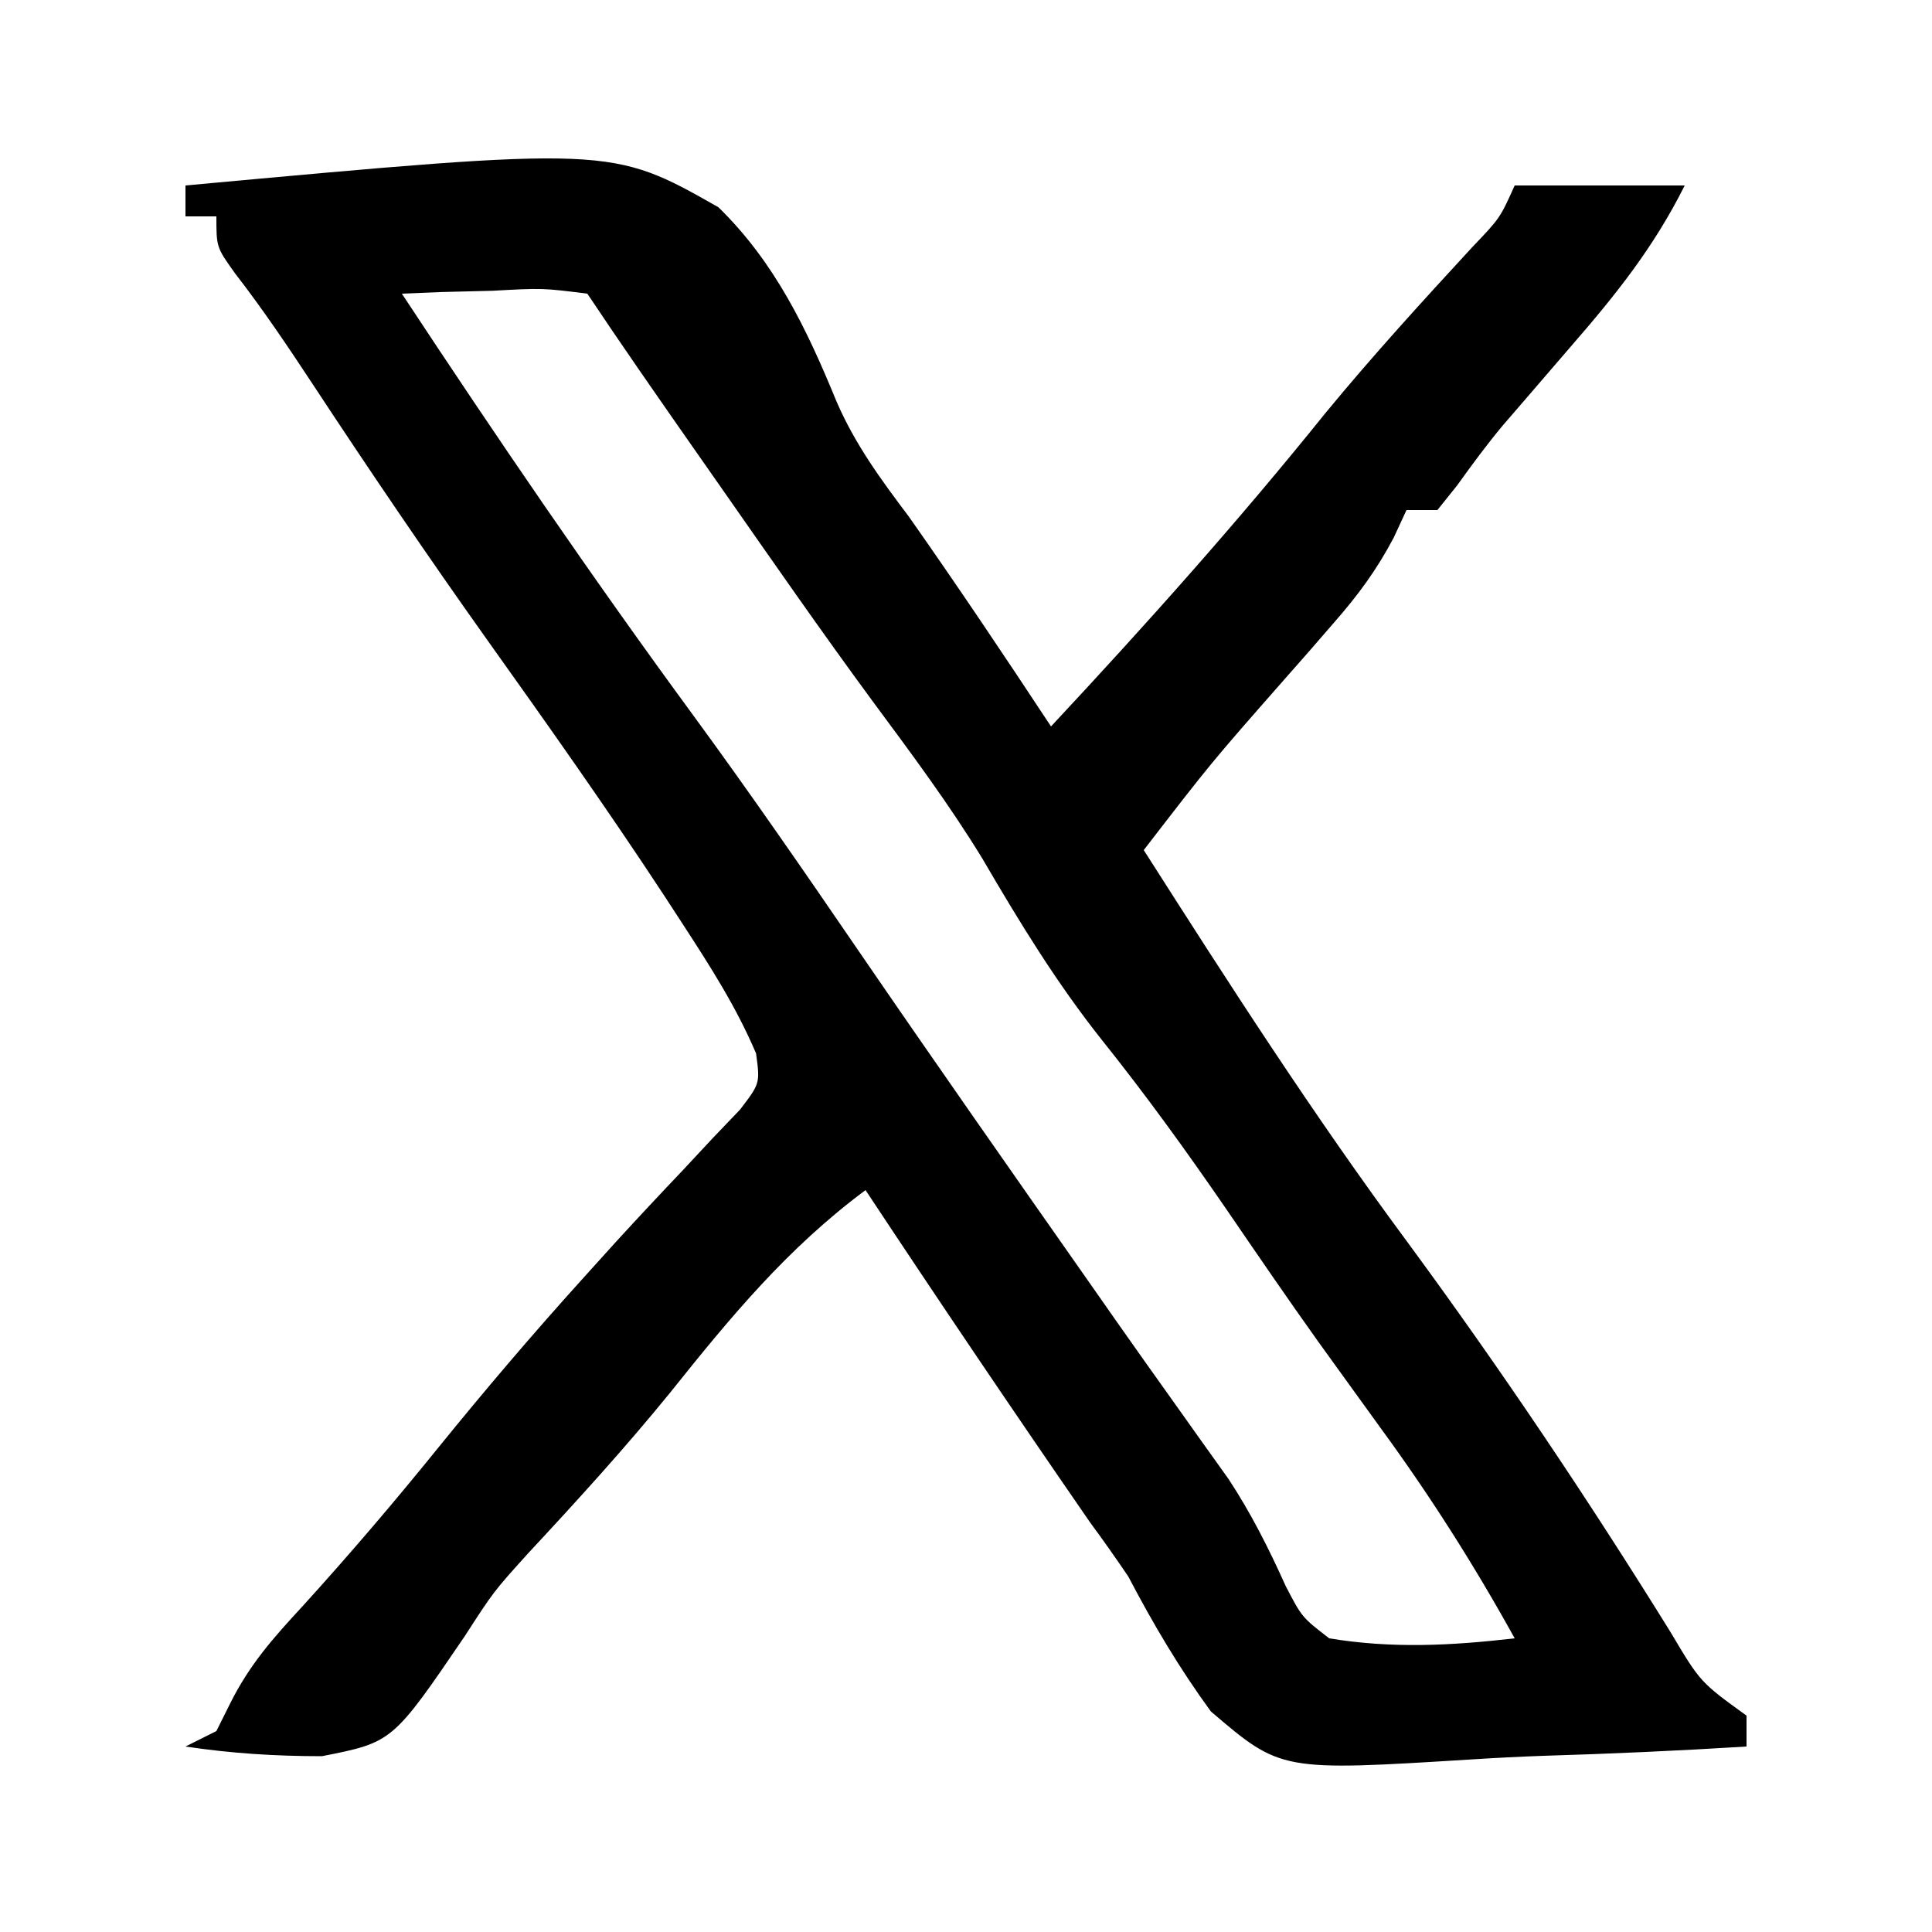<?xml version="1.0" encoding="UTF-8"?>
<svg version="1.1" xmlns="http://www.w3.org/2000/svg" width="125" height="125">
<path d="M0 0 C27.541 -2.531 27.541 -2.531 34.482 1.409 C38.145 4.985 40.207 9.303 42.131 13.996 C43.33 16.761 45.003 19.038 46.812 21.438 C49.954 25.907 52.993 30.44 56 35 C62.164 28.398 68.126 21.726 73.789 14.684 C76.819 11.006 80.021 7.499 83.25 3.996 C85.048 2.115 85.048 2.115 86 0 C89.63 0 93.26 0 97 0 C94.975 4.05 92.502 7.12 89.562 10.5 C88.584 11.635 87.606 12.77 86.629 13.906 C86.17 14.437 85.711 14.968 85.239 15.516 C84.194 16.767 83.226 18.081 82.277 19.406 C81.856 19.932 81.434 20.458 81 21 C80.34 21 79.68 21 79 21 C78.726 21.592 78.452 22.183 78.17 22.793 C77.043 24.918 75.864 26.51 74.285 28.312 C73.764 28.913 73.242 29.514 72.705 30.133 C72.163 30.749 71.621 31.365 71.062 32 C66.354 37.356 66.354 37.356 62 43 C67.484 51.599 72.971 60.14 79.043 68.34 C85.069 76.531 90.723 84.955 96.082 93.595 C98.011 96.84 98.011 96.84 101 99 C101 99.66 101 100.32 101 101 C96.59 101.274 92.184 101.472 87.768 101.604 C86.269 101.659 84.772 101.734 83.275 101.83 C70.876 102.603 70.876 102.603 66.342 98.729 C64.287 95.911 62.618 93.086 61 90 C60.199 88.82 59.38 87.651 58.531 86.504 C53.614 79.383 48.773 72.218 44 65 C38.945 68.759 35.282 73.192 31.359 78.102 C28.432 81.698 25.331 85.103 22.172 88.496 C19.934 90.975 19.934 90.975 18.078 93.848 C13.397 100.724 13.397 100.724 8.832 101.625 C5.821 101.625 2.975 101.446 0 101 C0.99 100.505 0.99 100.505 2 100 C2.298 99.403 2.596 98.806 2.902 98.191 C4.156 95.689 5.663 93.99 7.562 91.938 C10.632 88.558 13.57 85.114 16.438 81.562 C19.414 77.894 22.458 74.318 25.625 70.812 C26.357 70.002 27.089 69.191 27.844 68.355 C29.266 66.802 30.703 65.263 32.156 63.738 C32.806 63.041 33.456 62.344 34.125 61.625 C34.705 61.019 35.285 60.413 35.883 59.789 C37.178 58.091 37.178 58.091 36.918 56.16 C35.639 53.151 33.971 50.554 32.188 47.812 C31.793 47.206 31.398 46.599 30.992 45.974 C27.307 40.361 23.431 34.886 19.534 29.418 C15.648 23.957 11.893 18.42 8.209 12.821 C6.609 10.392 5.005 8.007 3.223 5.707 C2 4 2 4 2 2 C1.34 2 0.68 2 0 2 C0 1.34 0 0.68 0 0 Z M14 7 C20.09 16.242 26.326 25.388 32.875 34.312 C36.52 39.291 40.019 44.359 43.502 49.451 C48.495 56.742 53.567 63.976 58.641 71.211 C59.187 71.991 59.733 72.772 60.296 73.576 C61.491 75.276 62.694 76.971 63.902 78.663 C64.523 79.537 65.145 80.412 65.785 81.312 C66.349 82.1 66.912 82.888 67.492 83.699 C68.963 85.944 70.087 88.182 71.188 90.625 C72.236 92.64 72.236 92.64 74 94 C78.08 94.675 81.905 94.47 86 94 C83.366 89.239 80.526 84.769 77.312 80.375 C76.426 79.15 75.541 77.925 74.656 76.699 C74.213 76.085 73.769 75.47 73.312 74.837 C71.272 71.981 69.294 69.084 67.312 66.188 C64.751 62.463 62.136 58.842 59.312 55.312 C56.349 51.581 53.966 47.672 51.566 43.562 C49.405 40.027 46.957 36.742 44.492 33.414 C41.121 28.834 37.882 24.161 34.625 19.5 C34.006 18.615 33.386 17.729 32.748 16.817 C30.473 13.56 28.204 10.306 26 7 C23.104 6.635 23.104 6.635 19.875 6.812 C18.779 6.84 17.684 6.867 16.555 6.895 C15.29 6.947 15.29 6.947 14 7 Z " fill="#000000" transform="translate(12,12)"/>
<path d="" fill="#1DA1F2" transform="translate(0,0)"/>
<path d="" fill="#1DA1F2" transform="translate(0,0)"/>
<path d="" fill="#2BA7F3" transform="translate(0,0)"/>
<path d="" fill="#1DA1F2" transform="translate(0,0)"/>
<path d="" fill="#1DA1F2" transform="translate(0,0)"/>
<path d="" fill="#1DA1F2" transform="translate(0,0)"/>
<path d="" fill="#1DA1F2" transform="translate(0,0)"/>
<path d="" fill="#1DA1F2" transform="translate(0,0)"/>
</svg>
